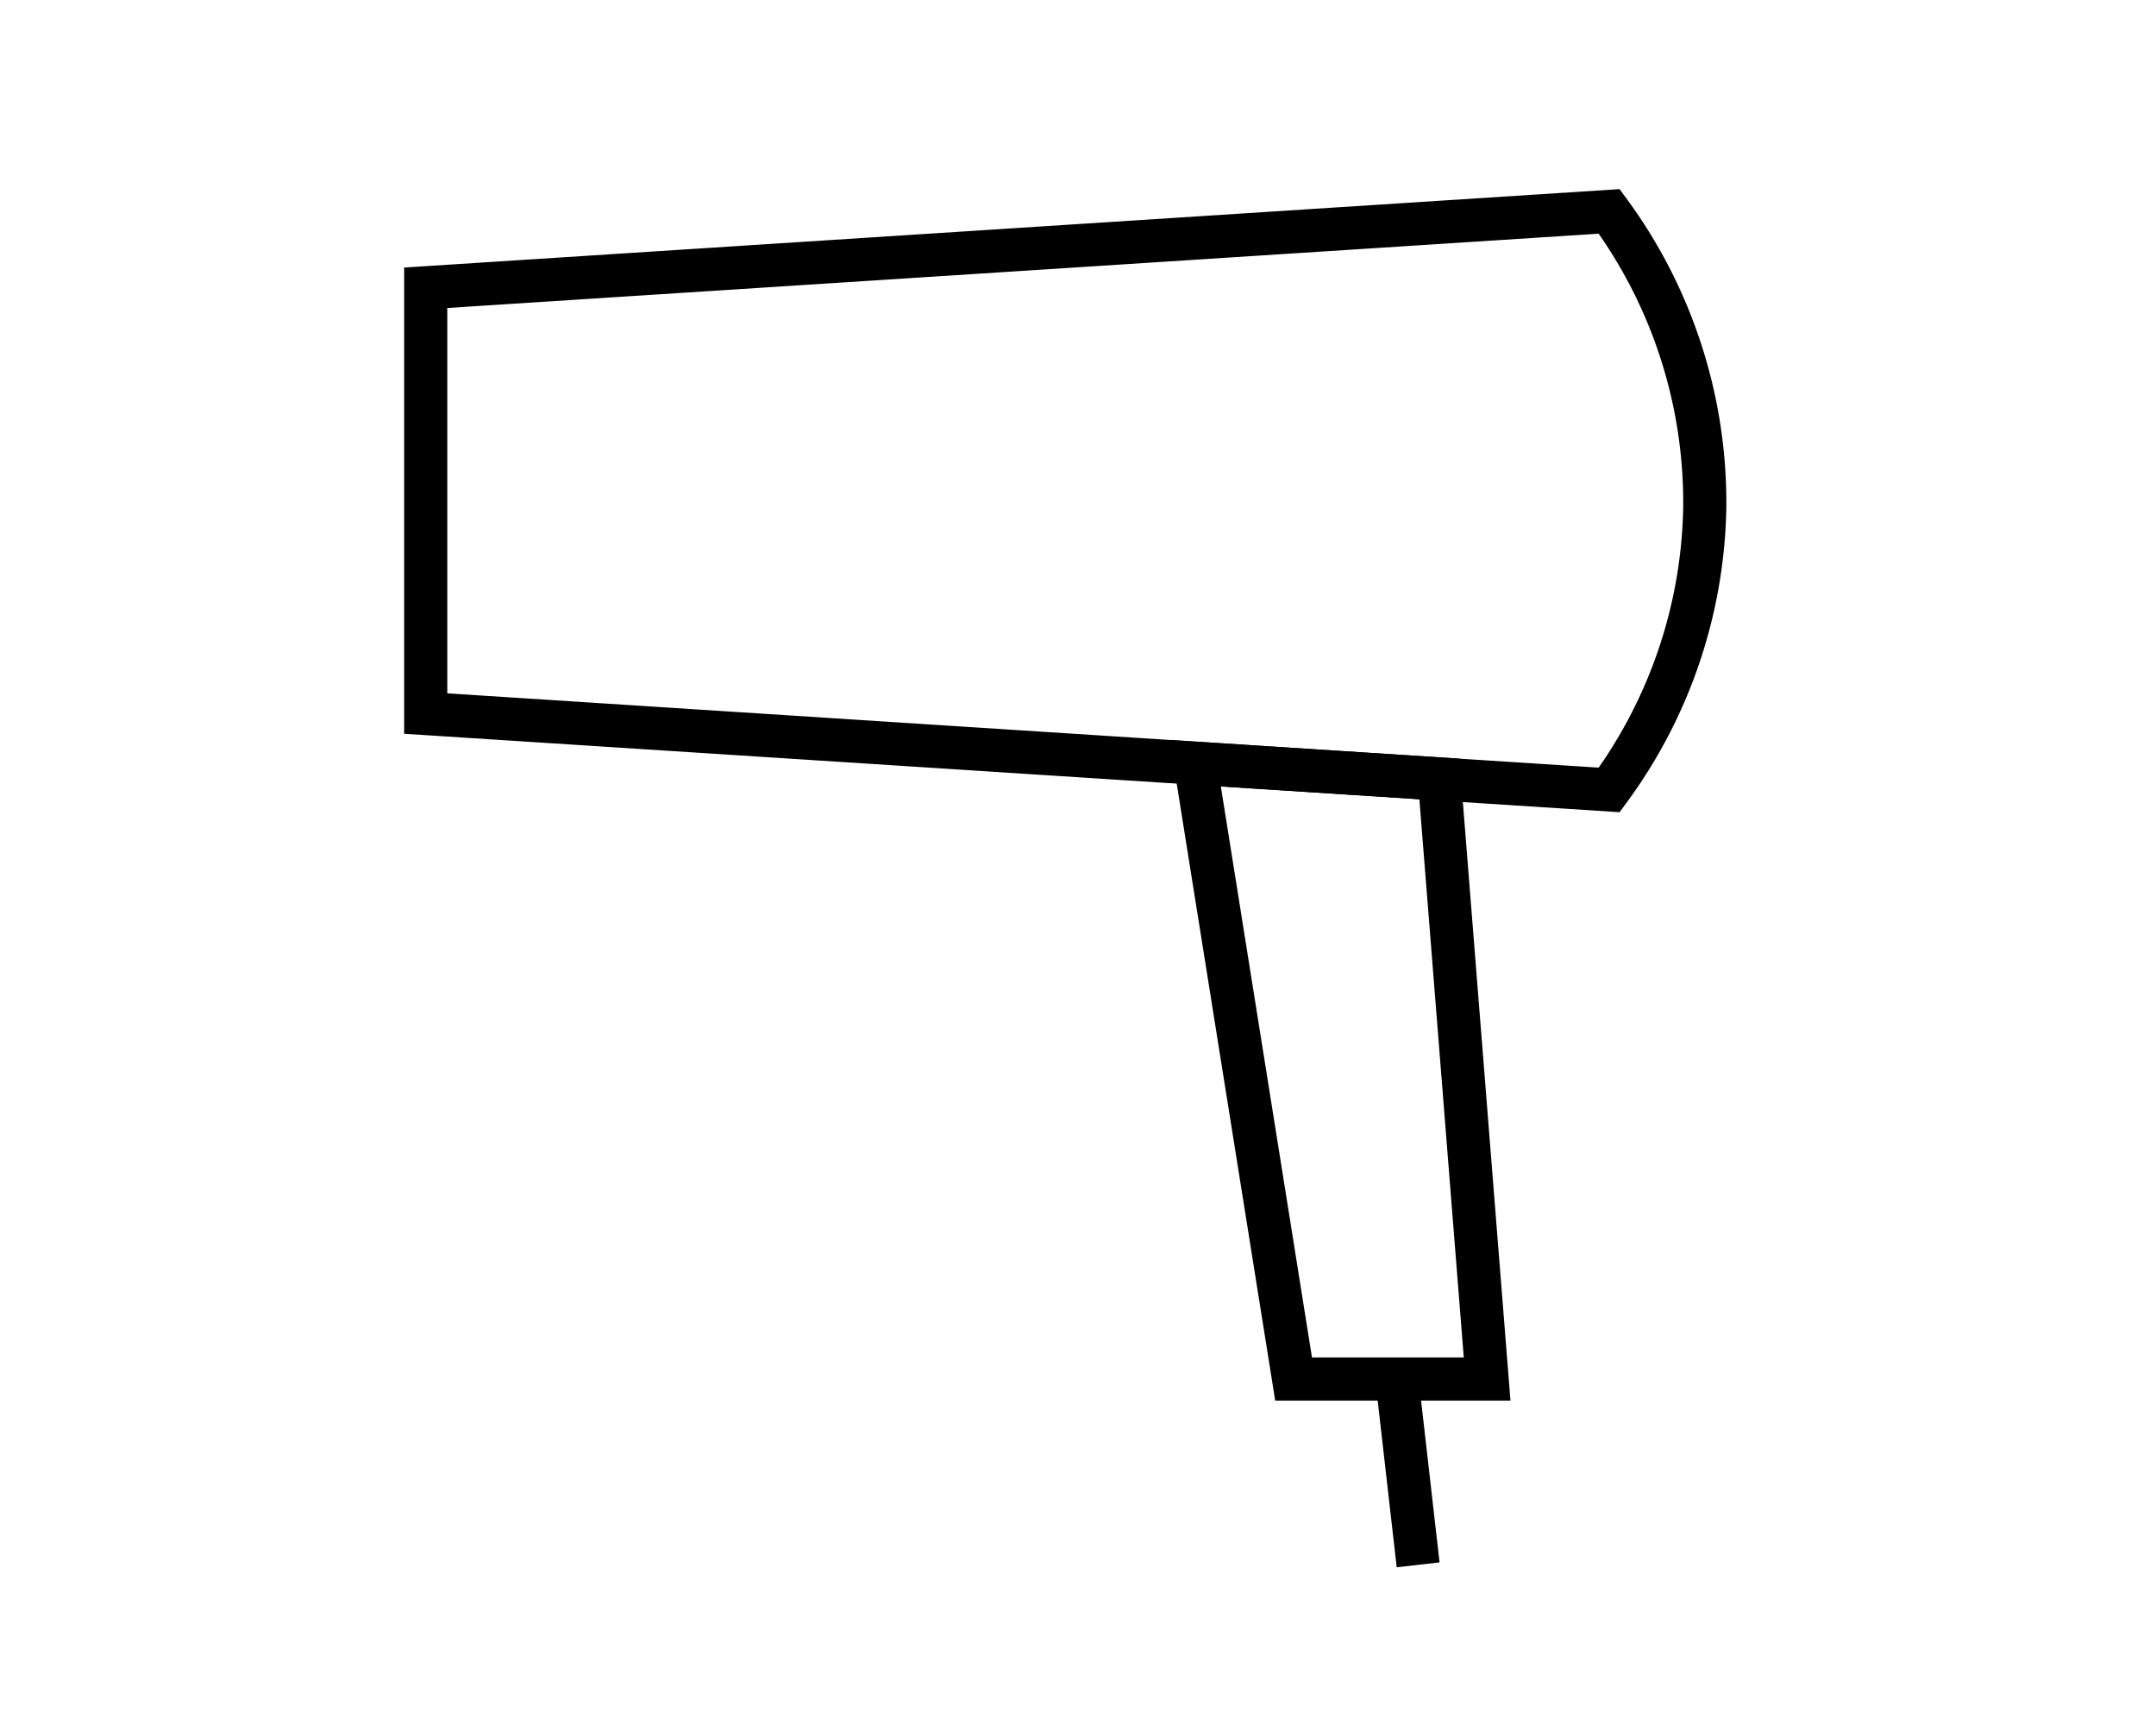 <svg xmlns="http://www.w3.org/2000/svg" xmlns:xlink="http://www.w3.org/1999/xlink" width="50" height="40" viewBox="0 0 50 40">
  <defs>
    <clipPath id="clip-path">
      <rect id="Rechteck_425" data-name="Rechteck 425" width="31.409" height="32.385" fill="none"/>
    </clipPath>
  </defs>
  <g id="icon_hair_dryer" transform="translate(9 6.615)">
    <rect id="Rechteck_10884" data-name="Rechteck 10884" width="50" height="40" transform="translate(-9 -6.615)" fill="none"/>
    <g id="Gruppe_300" data-name="Gruppe 300" transform="translate(0 -2.615)" clip-path="url(#clip-path)">
      <path id="Pfad_830" data-name="Pfad 830" d="M27.946,13.932.5,12.161V2.288L27.946.517A11.4,11.4,0,0,1,30.162,7.41,11.377,11.377,0,0,1,27.946,13.932Z" transform="translate(0.373 0.385)" fill="none" stroke="#000" stroke-miterlimit="10" stroke-width="1"/>
      <path id="Pfad_831" data-name="Pfad 831" d="M17.488,22.125H13L10.72,7.844l5.661.365Z" transform="translate(8 5.853)" fill="none" stroke="#000" stroke-miterlimit="10" stroke-width="1"/>
      <line id="Linie_672" data-name="Linie 672" x2="0.492" y2="4.308" transform="translate(23.396 27.978)" fill="none" stroke="#000" stroke-miterlimit="10" stroke-width="1"/>
    </g>
  </g>
</svg>
